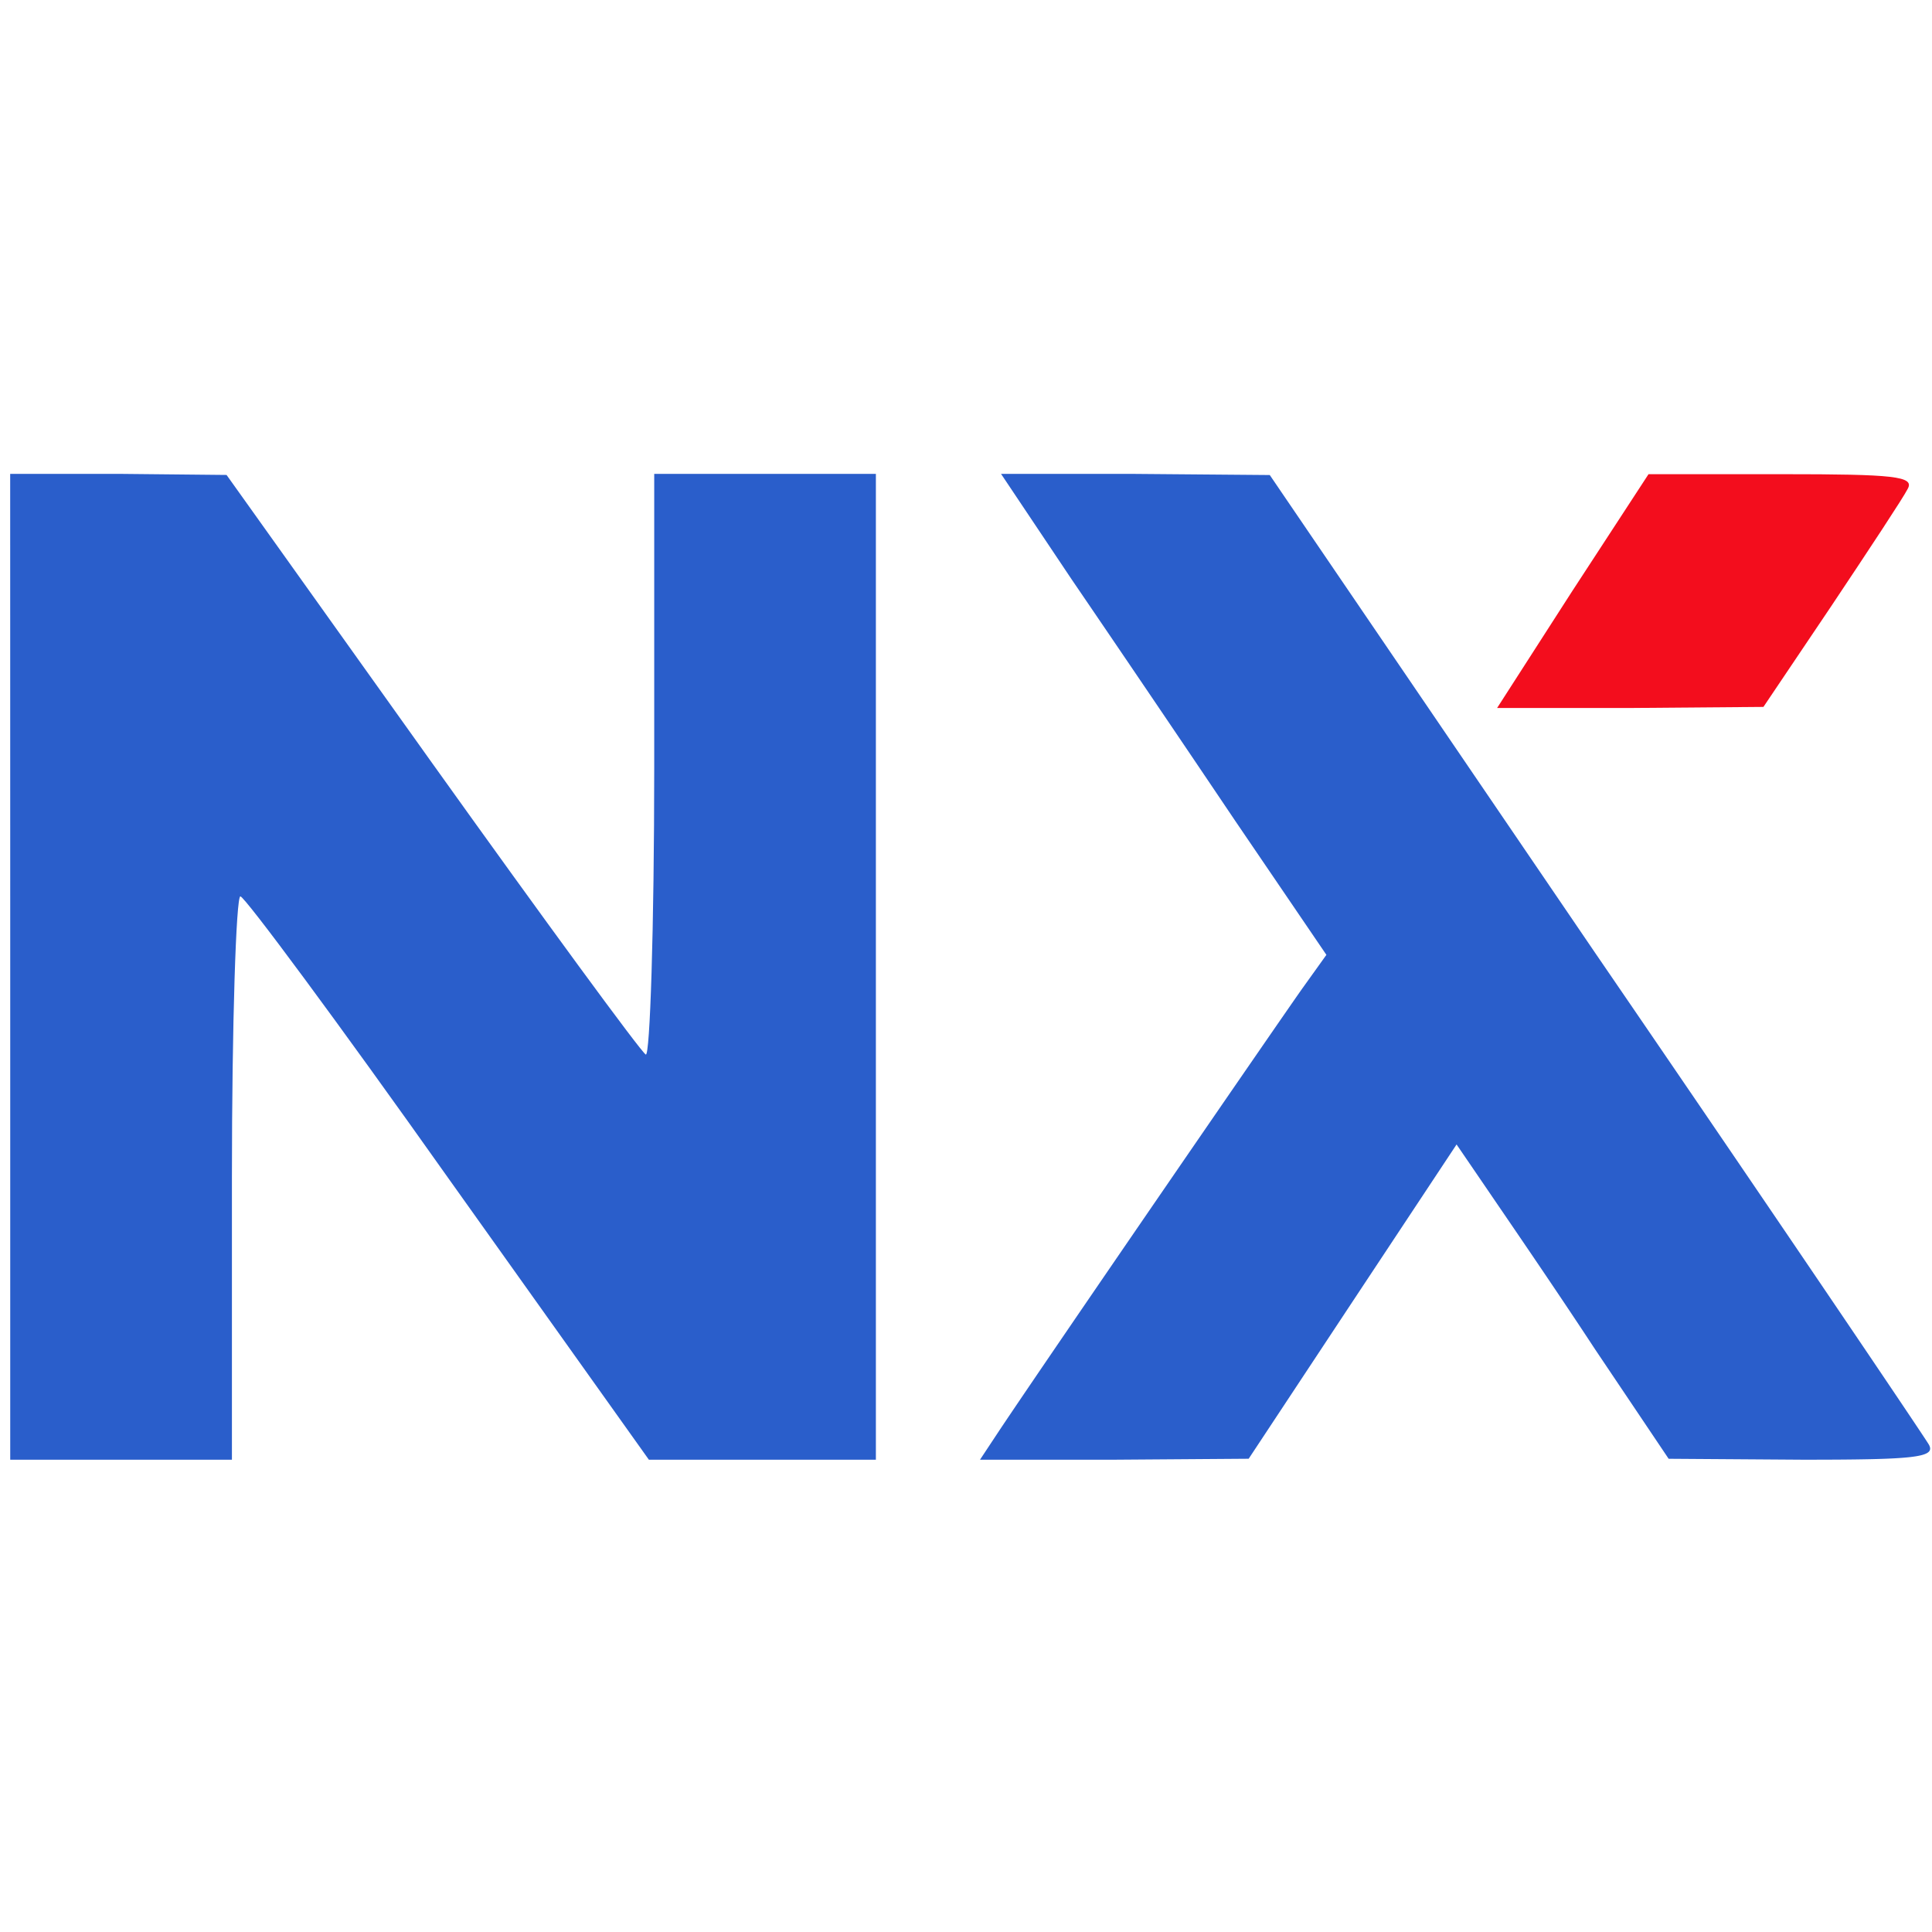 <?xml version="1.0" encoding="UTF-8"?>
<svg data-bbox="0.253 0.273 47.701 24.493" viewBox="0 0 48 25" height="48" width="48" xmlns="http://www.w3.org/2000/svg" data-type="color">
    <g>
        <path d="M.254 12.52v12.246h5.508V17.77c0-3.852.105-7 .21-7 .106 0 2.438 3.148 5.165 7l4.984 6.996h5.64V.273h-5.507v7.293c0 3.985-.106 7.215-.211 7.133-.129-.078-2.516-3.336-5.324-7.265L5.629.3 2.953.273h-2.7Zm0 0" fill-rule="evenodd" fill="#2a5ecb" data-color="1"/>
        <path d="M26.617 2.883a1218 1218 0 0 1 4.067 6.004l2.27 3.336-.599.836c-.496.699-6.105 8.855-7.511 10.957l-.496.75h3.34l3.335-.024 2.582-3.906 2.583-3.902.808 1.183c.441.649 1.645 2.399 2.633 3.906l1.828 2.72 3.336.023c2.766 0 3.312-.051 3.129-.375-.106-.188-3.832-5.707-8.293-12.22L31.547.302l-3.34-.028h-3.336Zm0 0" fill-rule="evenodd" fill="#2a5ecb" data-color="1"/>
        <path d="M39.063 3.184 37.195 6.09h3.297l3.32-.027L45.5 3.555c.934-1.399 1.79-2.696 1.895-2.907.18-.316-.34-.367-3.114-.367h-3.324Zm0 0" fill-rule="evenodd" fill="#f30d1d" data-color="2"/>
    </g>
</svg>
